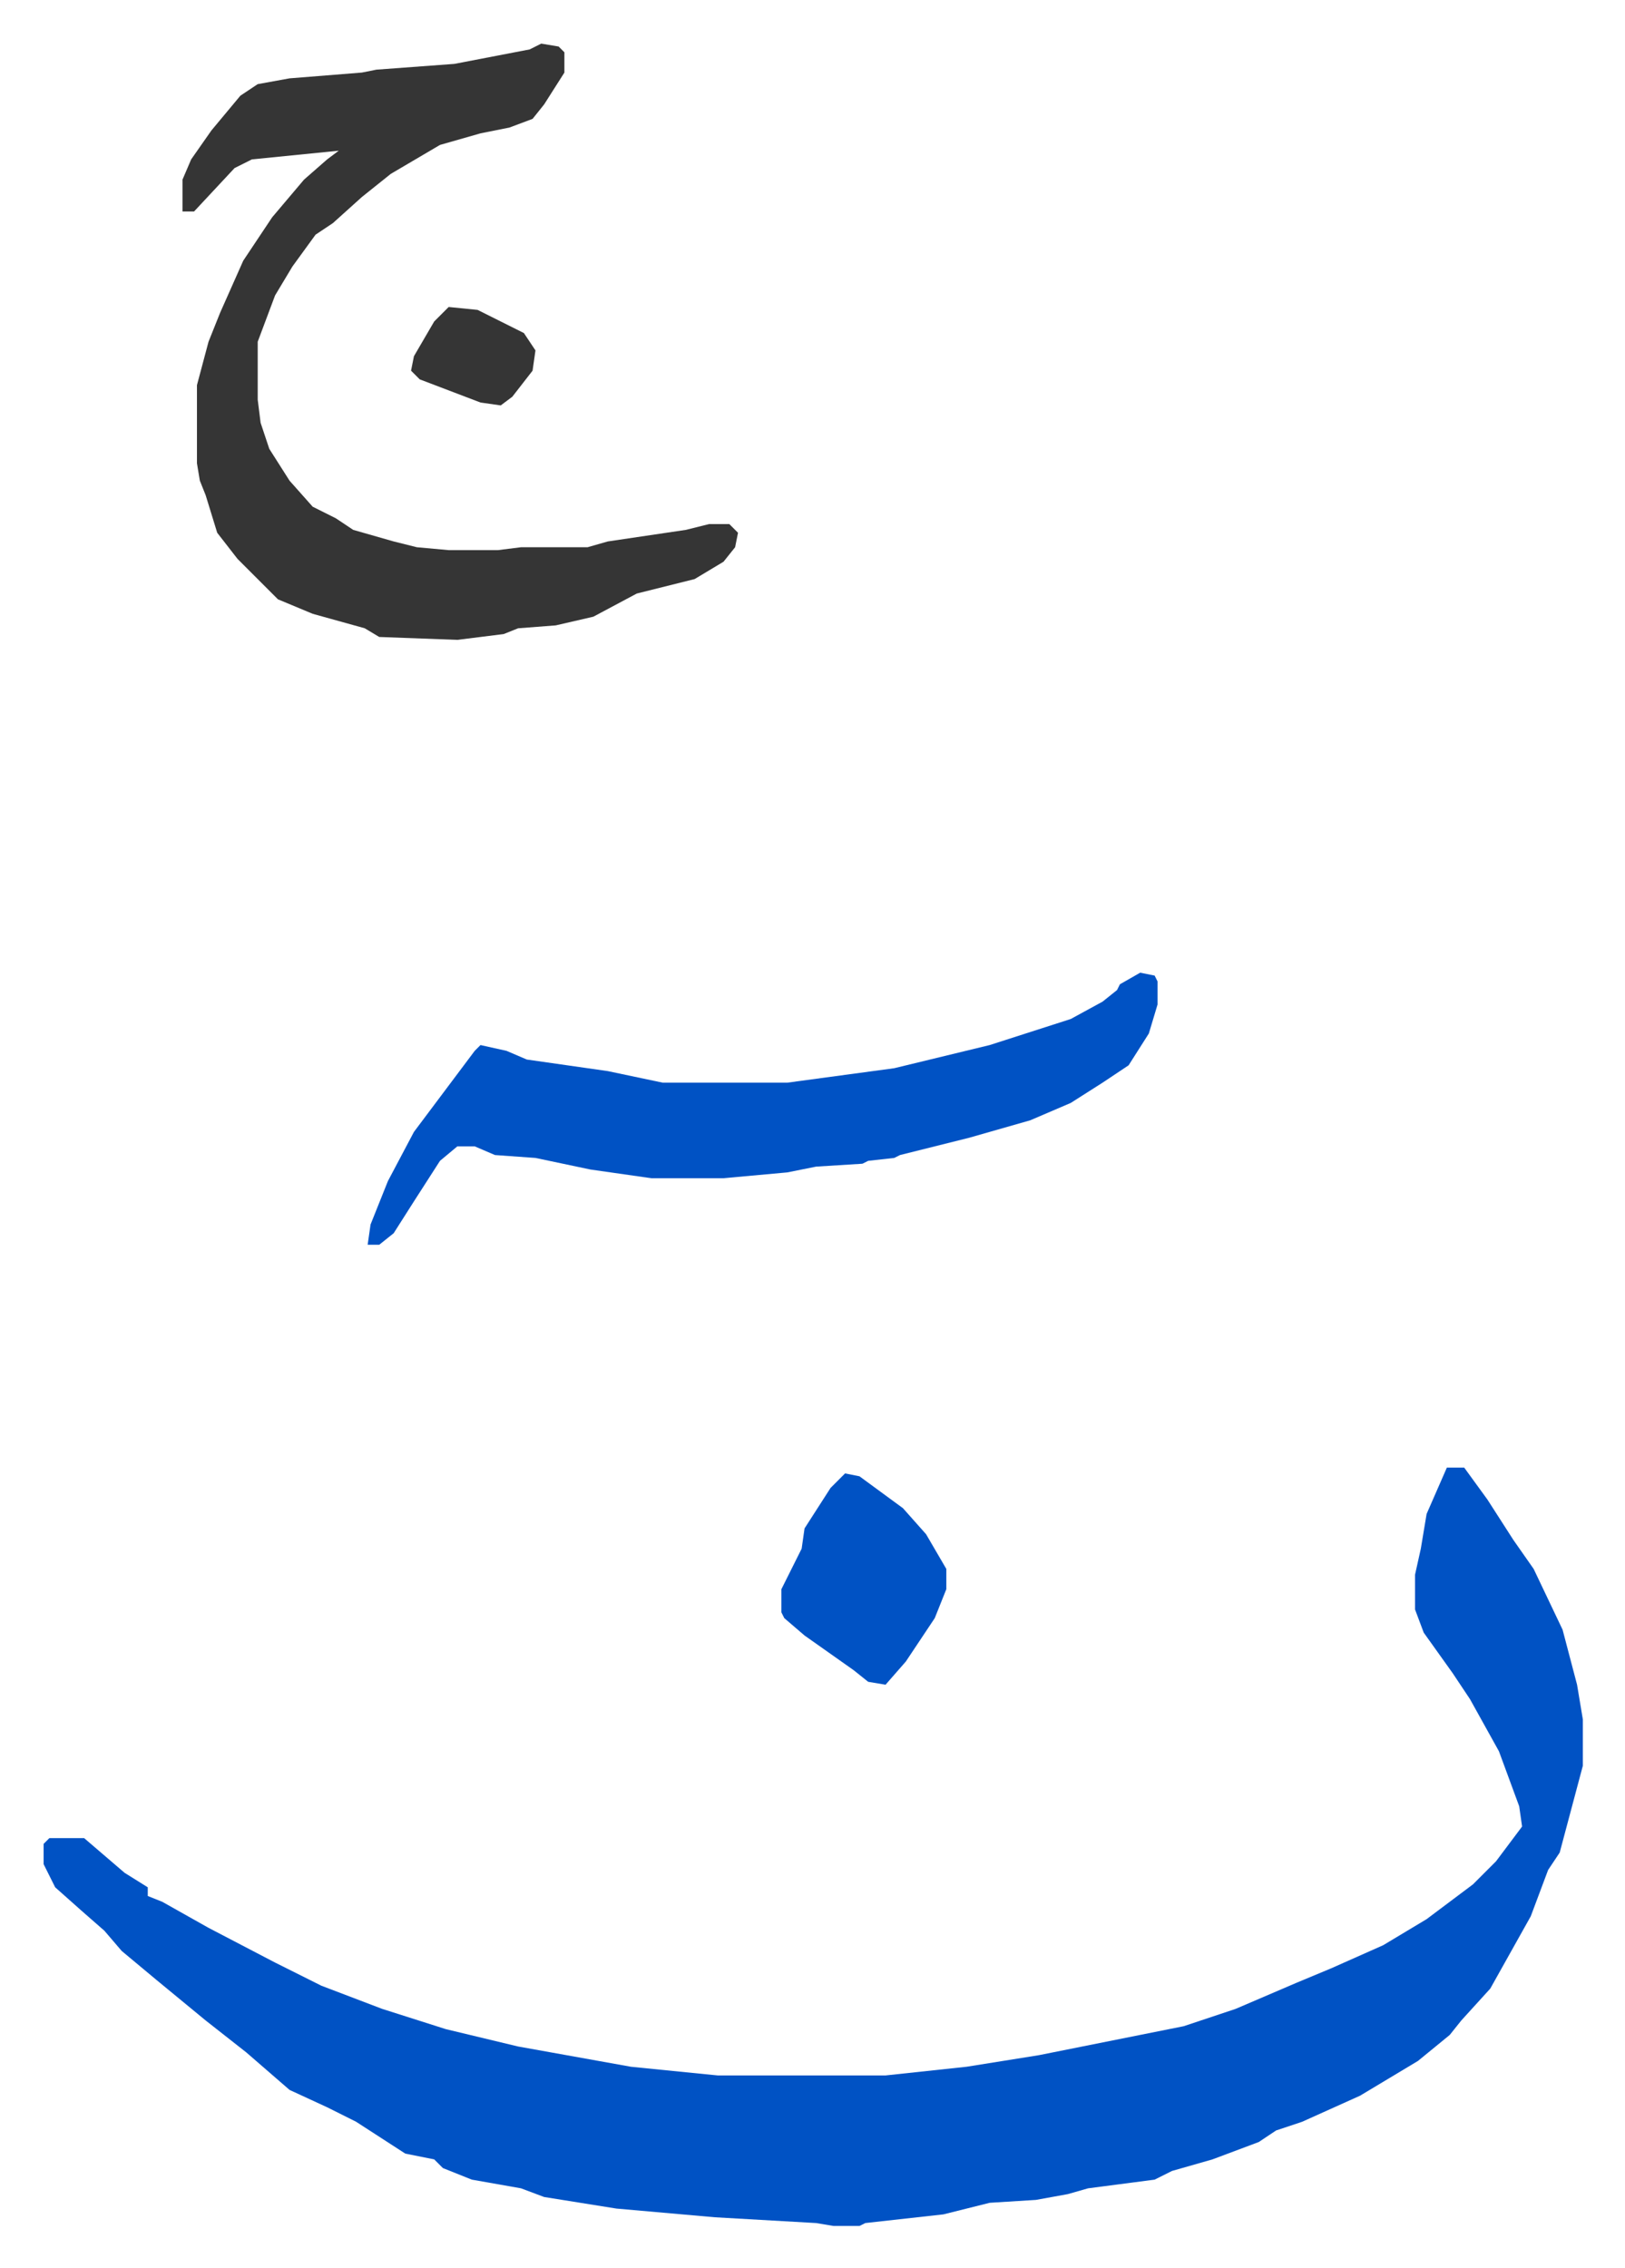 <svg xmlns="http://www.w3.org/2000/svg" role="img" viewBox="-15.07 275.93 561.64 783.64"><path fill="#0052c4" id="rule_madd_necessary_6_vowels" d="M485 783h6l8 11 9 14 7 10 10 21 5 19 2 12v16l-4 15-4 15-4 6-6 16-14 25-10 11-4 5-11 9-20 12-20 9-9 3-6 4-16 6-14 4-6 3-23 3-7 2-11 2-16 1-16 4-27 3-2 1h-9l-6-1-35-2-34-3-25-4-8-3-17-3-10-4-3-3-10-2-17-11-10-5-13-6-15-13-14-11-17-14-12-10-6-7-8-7-9-8-4-8v-7l2-2h12l14 12 8 5v3l5 2 16 9 23 12 16 8 21 8 22 7 25 6 39 7 30 3h58l28-3 25-4 50-10 18-6 21-9 12-5 18-8 15-9 16-12 8-8 9-12-1-7-7-19-10-18-6-9-10-14-3-8v-12l2-9 2-12z"/><path fill="#353535" id="rule_normal" d="M172 291l6 1 2 2v7l-7 11-4 5-8 3-10 2-14 4-17 10-10 8-10 9-6 4-8 11-6 10-6 16v20l1 8 3 9 7 11 8 9 8 4 6 4 14 4 8 2 11 1h17l8-1h23l7-2 27-4 8-2h7l3 3-1 5-4 5-10 6-20 5-15 8-13 3-13 1-5 2-16 2-27-1-5-3-18-5-12-5-5-5-9-9-7-9-4-13-2-5-1-6v-27l4-15 4-10 8-18 10-15 11-13 8-7 4-3-30 3-6 3-14 15h-4v-11l3-7 7-10 10-12 6-4 11-2 25-2 5-1 27-2 26-5z"/><path fill="#0052c4" id="rule_madd_necessary_6_vowels" d="M379 612l5 1 1 2v8l-3 10-7 11-9 6-11 7-14 6-21 6-24 6-2 1-9 1-2 1-16 1-10 2-22 2h-25l-21-3-19-4-14-1-7-3h-6l-6 5-9 14-7 11-5 4h-4l1-7 6-15 9-17 12-16 9-12 2-2 9 2 7 3 28 4 19 4h43l37-5 33-8 28-9 11-6 5-4 1-2zM277 785l5 1 15 11 8 9 7 12v7l-4 10-10 15-7 8-6-1-5-4-17-12-7-6-1-2v-8l7-14 1-7 9-14z"/><path fill="#353535" id="rule_normal" d="M140 382l10 1 16 8 4 6-1 7-7 9-4 3-7-1-21-8-3-3 1-5 7-12z"/></svg>
